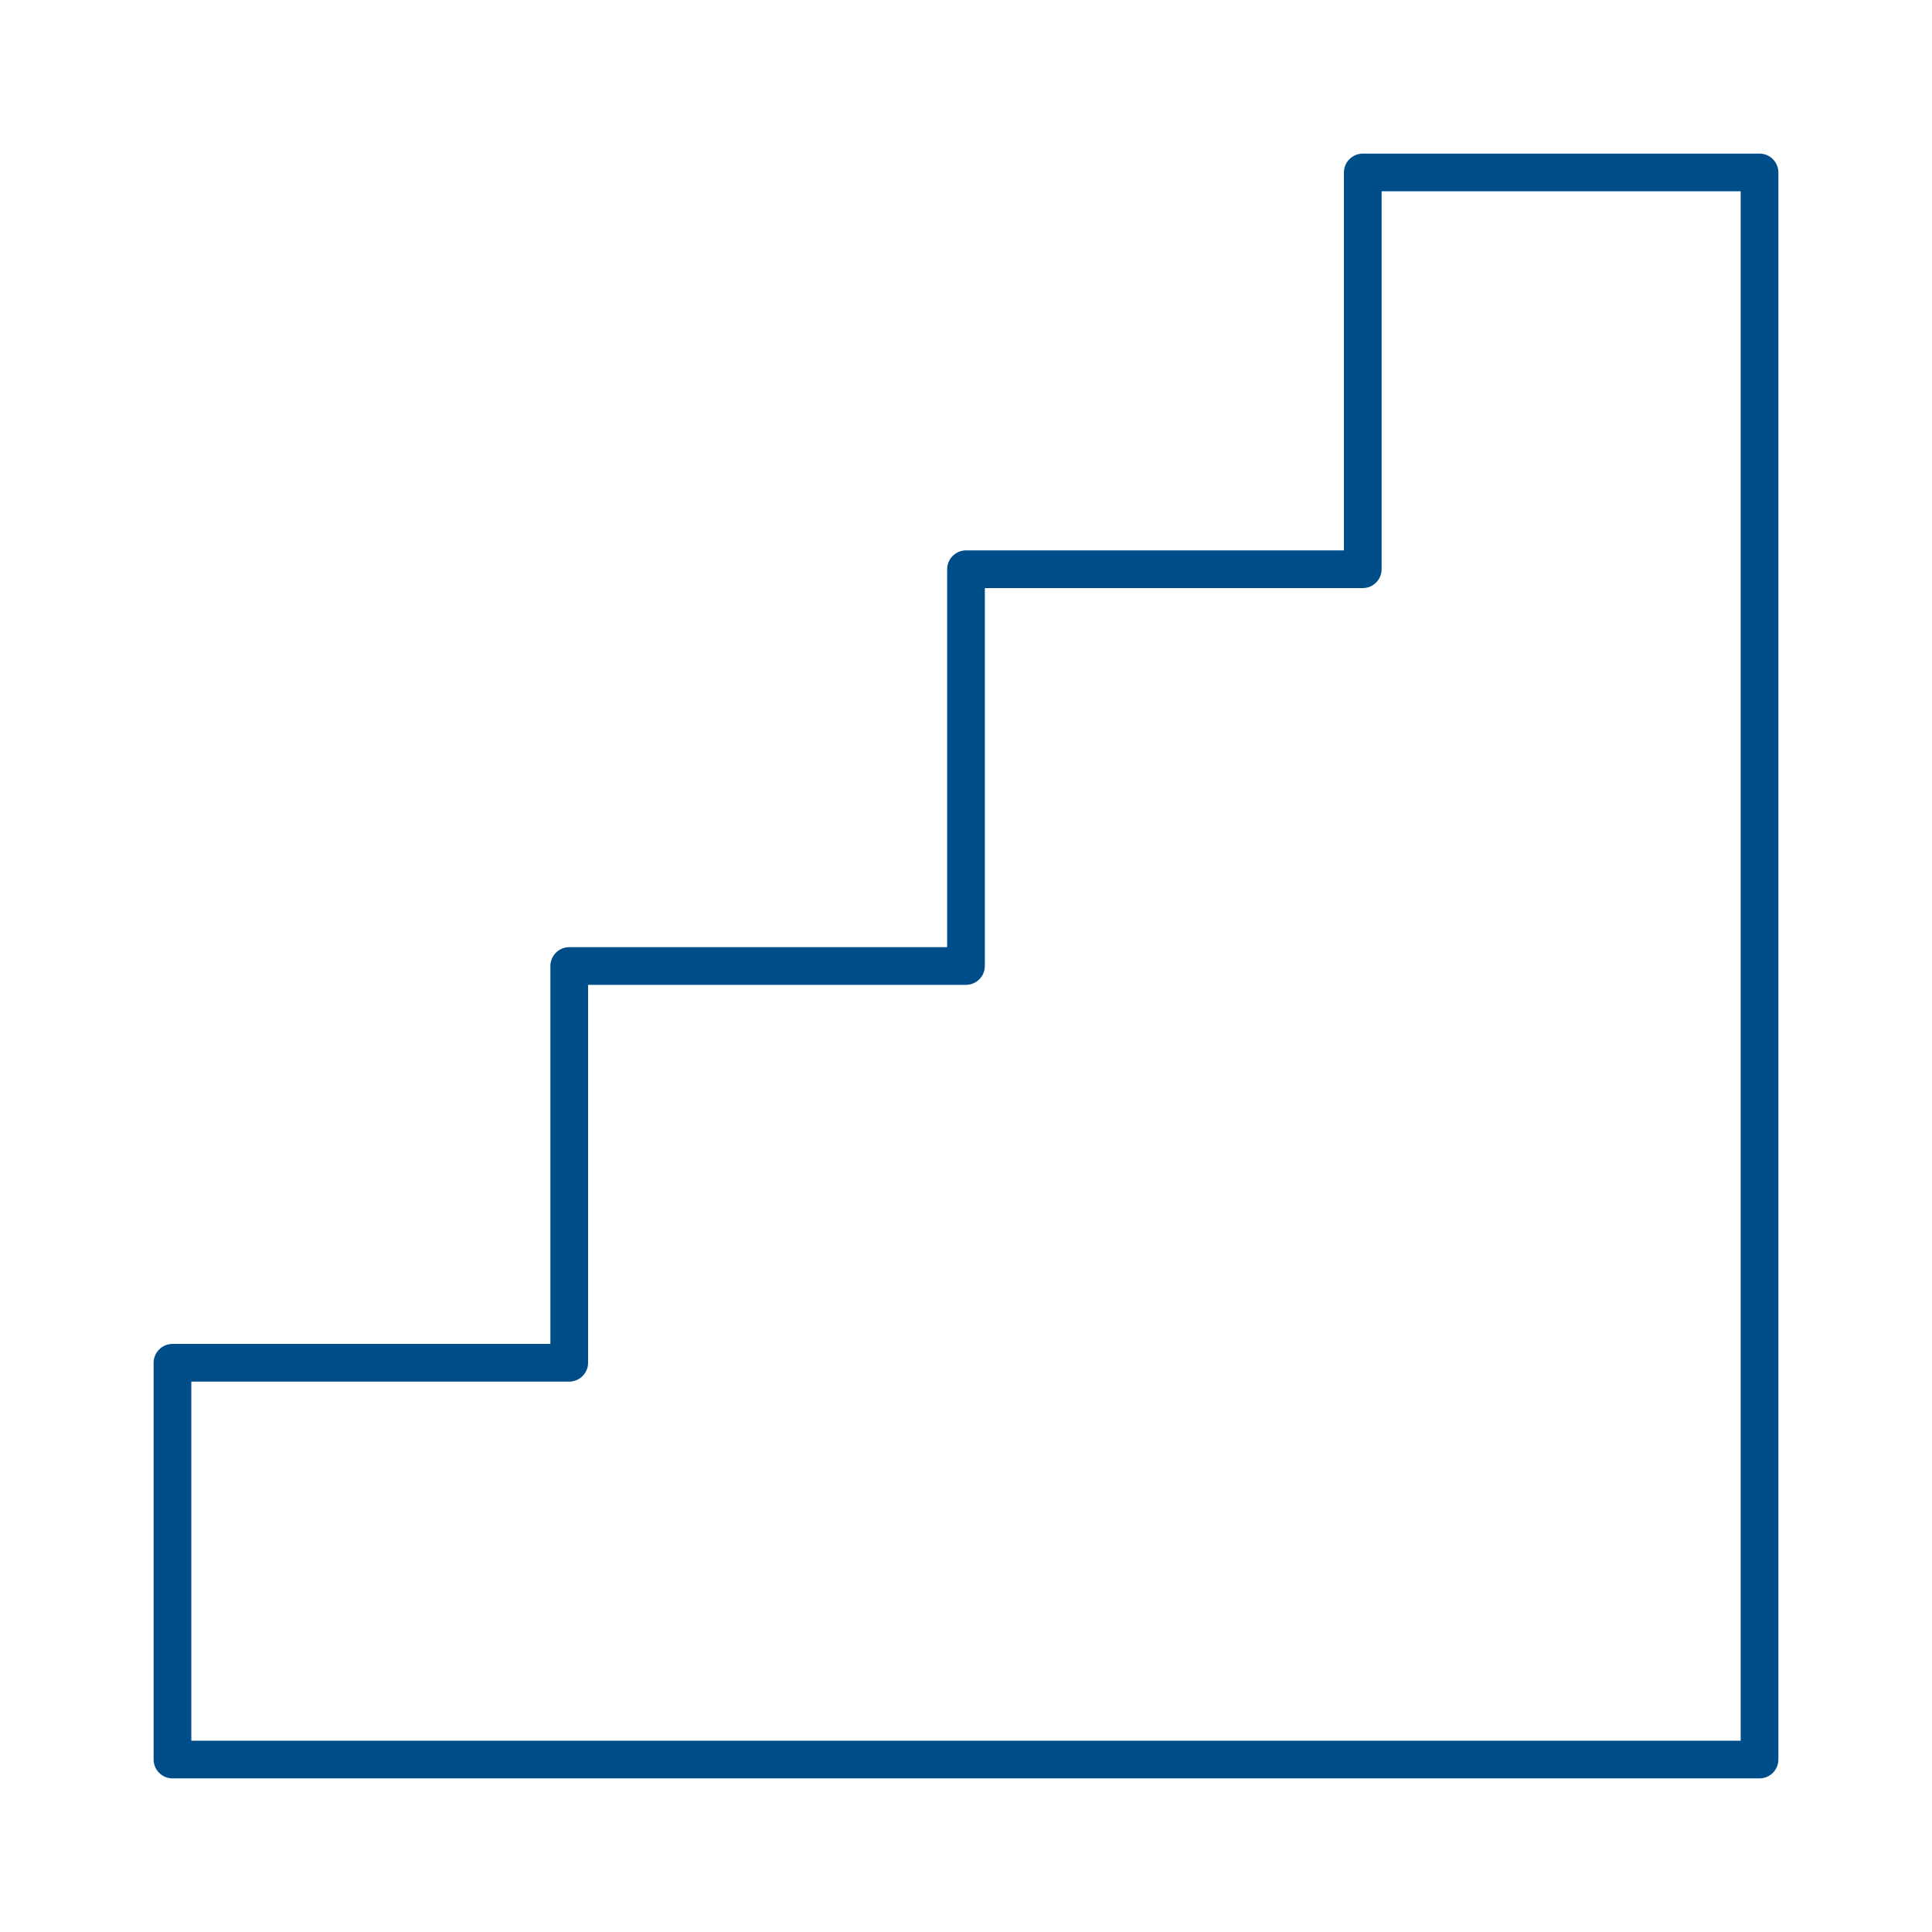 <?xml version="1.0" encoding="UTF-8"?>
<svg id="Calque_2" data-name="Calque 2" xmlns="http://www.w3.org/2000/svg" viewBox="0 0 205 205">
  <defs>
    <style>
      .cls-1 {
        fill: none;
      }

      .cls-2 {
        fill: #004e89;
      }
    </style>
  </defs>
  <g id="Calque_1-2" data-name="Calque 1">
    <g>
      <rect class="cls-1" width="205" height="205"/>
      <path class="cls-2" d="M186.7,188.7H18.3c-1.1,0-2-.9-2-2v-42.1c0-1.1.9-2,2-2h40.1v-40.1c0-1.1.9-2,2-2h40.1v-40.1c0-1.1.9-2,2-2h40.1V18.3c0-1.1.9-2,2-2h42.1c1.1,0,2,.9,2,2v168.4c0,1.1-.9,2-2,2ZM20.3,184.7h164.4V20.3h-38.1v40.1c0,1.1-.9,2-2,2h-40.1v40.1c0,1.1-.9,2-2,2h-40.1v40.1c0,1.1-.9,2-2,2H20.3v38.1Z"/>
    </g>
  </g>
</svg>
